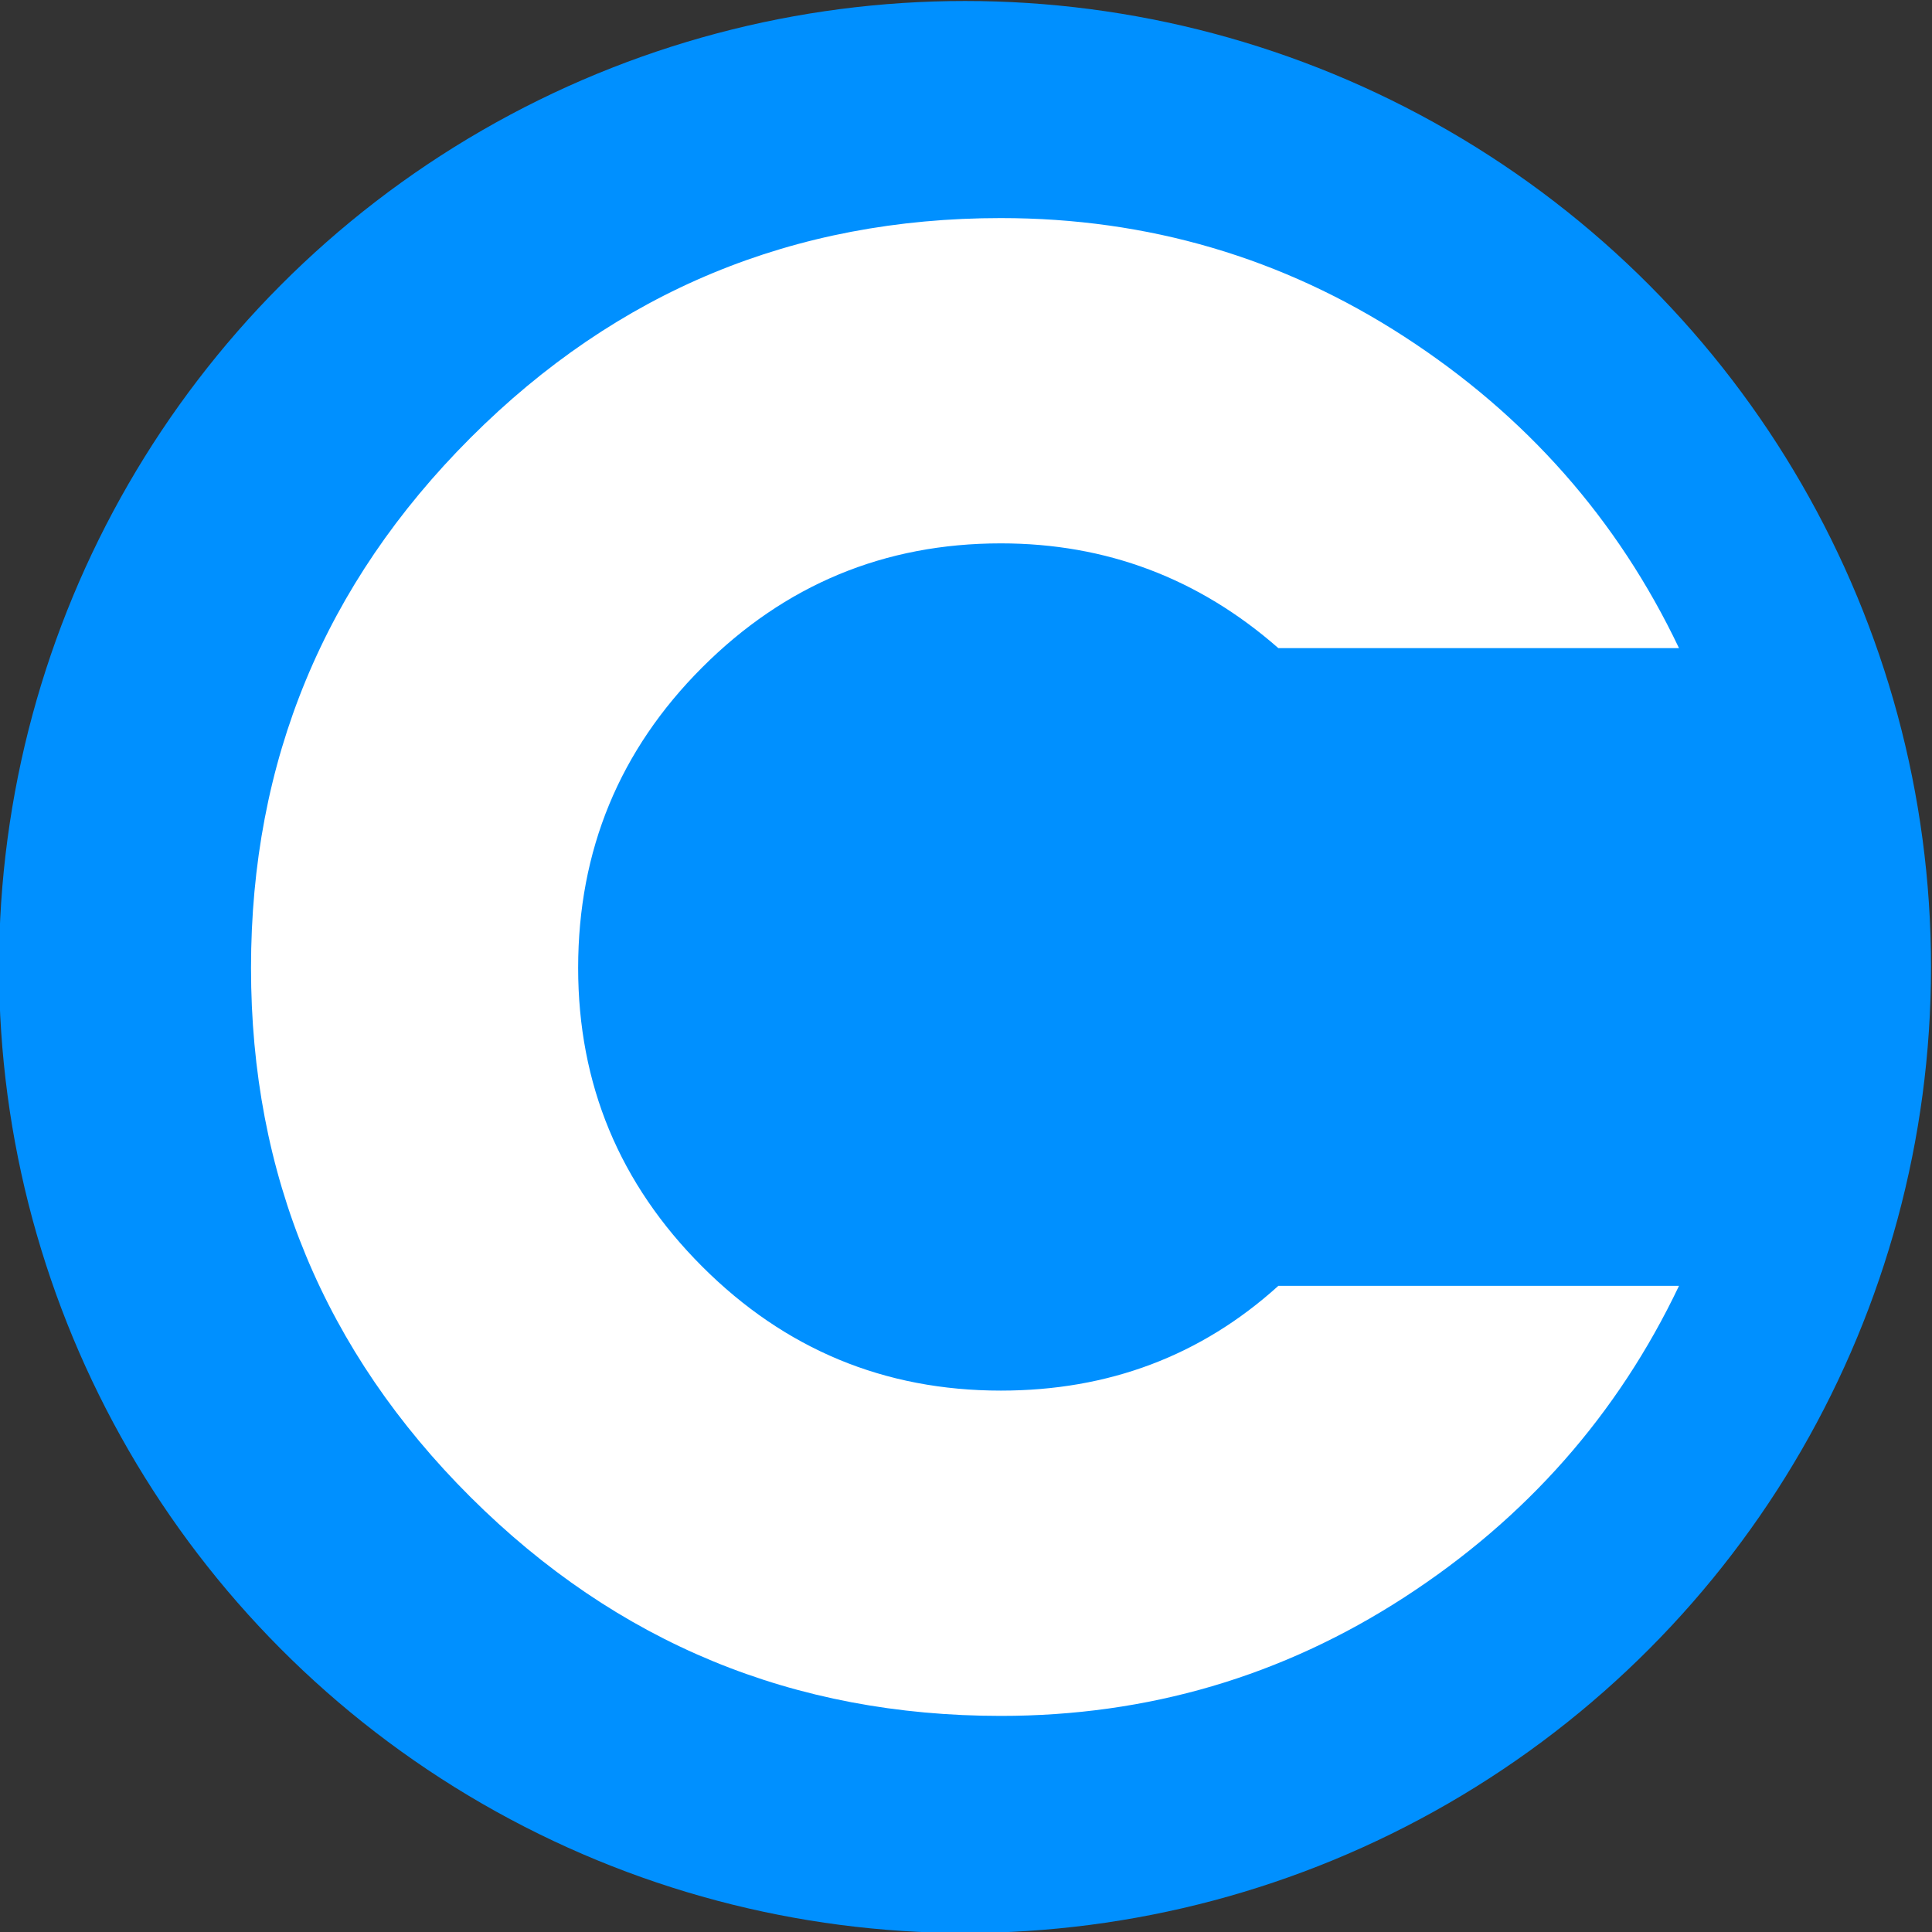 <?xml version="1.0" encoding="UTF-8"?>
<!DOCTYPE svg PUBLIC "-//W3C//DTD SVG 1.1//EN" "http://www.w3.org/Graphics/SVG/1.1/DTD/svg11.dtd">
<!-- Creator: CorelDRAW -->
<svg xmlns="http://www.w3.org/2000/svg" xml:space="preserve" width="82.55mm" height="82.55mm" version="1.1" style="shape-rendering:geometricPrecision; text-rendering:geometricPrecision; image-rendering:optimizeQuality; fill-rule:evenodd; clip-rule:evenodd"
viewBox="0 0 8254.98 8254.98"
 xmlns:xlink="http://www.w3.org/1999/xlink"
 xmlns:xodm="http://www.corel.com/coreldraw/odm/2003">
 <rect x="0" y="0" width="8254.98" height="8254.98" fill="#333333" stroke="none"/>
 <defs>
  <style type="text/css">
   <![CDATA[
    .fil0 {fill:#0090FF}
    .fil1 {fill:white;fill-rule:nonzero}
   ]]>
  </style>
 </defs>
 <g id="Camada_x0020_1">
  <circle class="fil0" cx="4123.26" cy="4131.73" r="4127.5"/>
  <path class="fil1" d="M4276.38 931.79c628.21,0 1202.75,168.83 1723.65,506.48 520.88,337.67 912.2,781.34 1173.95,1331.03l-1711.86 0c-340.27,-298.41 -735.53,-447.61 -1185.74,-447.61 -497.32,0 -922.67,176.69 -1276.03,530.06 -353.37,353.36 -530.06,781.33 -530.06,1283.89 0,497.33 176.69,922.68 530.06,1276.04 353.36,353.37 778.71,530.06 1276.03,530.06 460.69,0 855.93,-149.2 1185.74,-447.61l1711.86 0c-261.75,549.69 -653.07,993.36 -1173.95,1331.01 -520.9,337.67 -1095.44,506.5 -1723.65,506.5 -884.72,0 -1639.88,-311.49 -2265.46,-934.45 -625.6,-622.98 -938.39,-1376.83 -938.39,-2261.55 0,-884.72 312.79,-1639.88 938.39,-2265.48 625.58,-625.58 1380.74,-938.37 2265.46,-938.37z"/>
 </g>
</svg>
